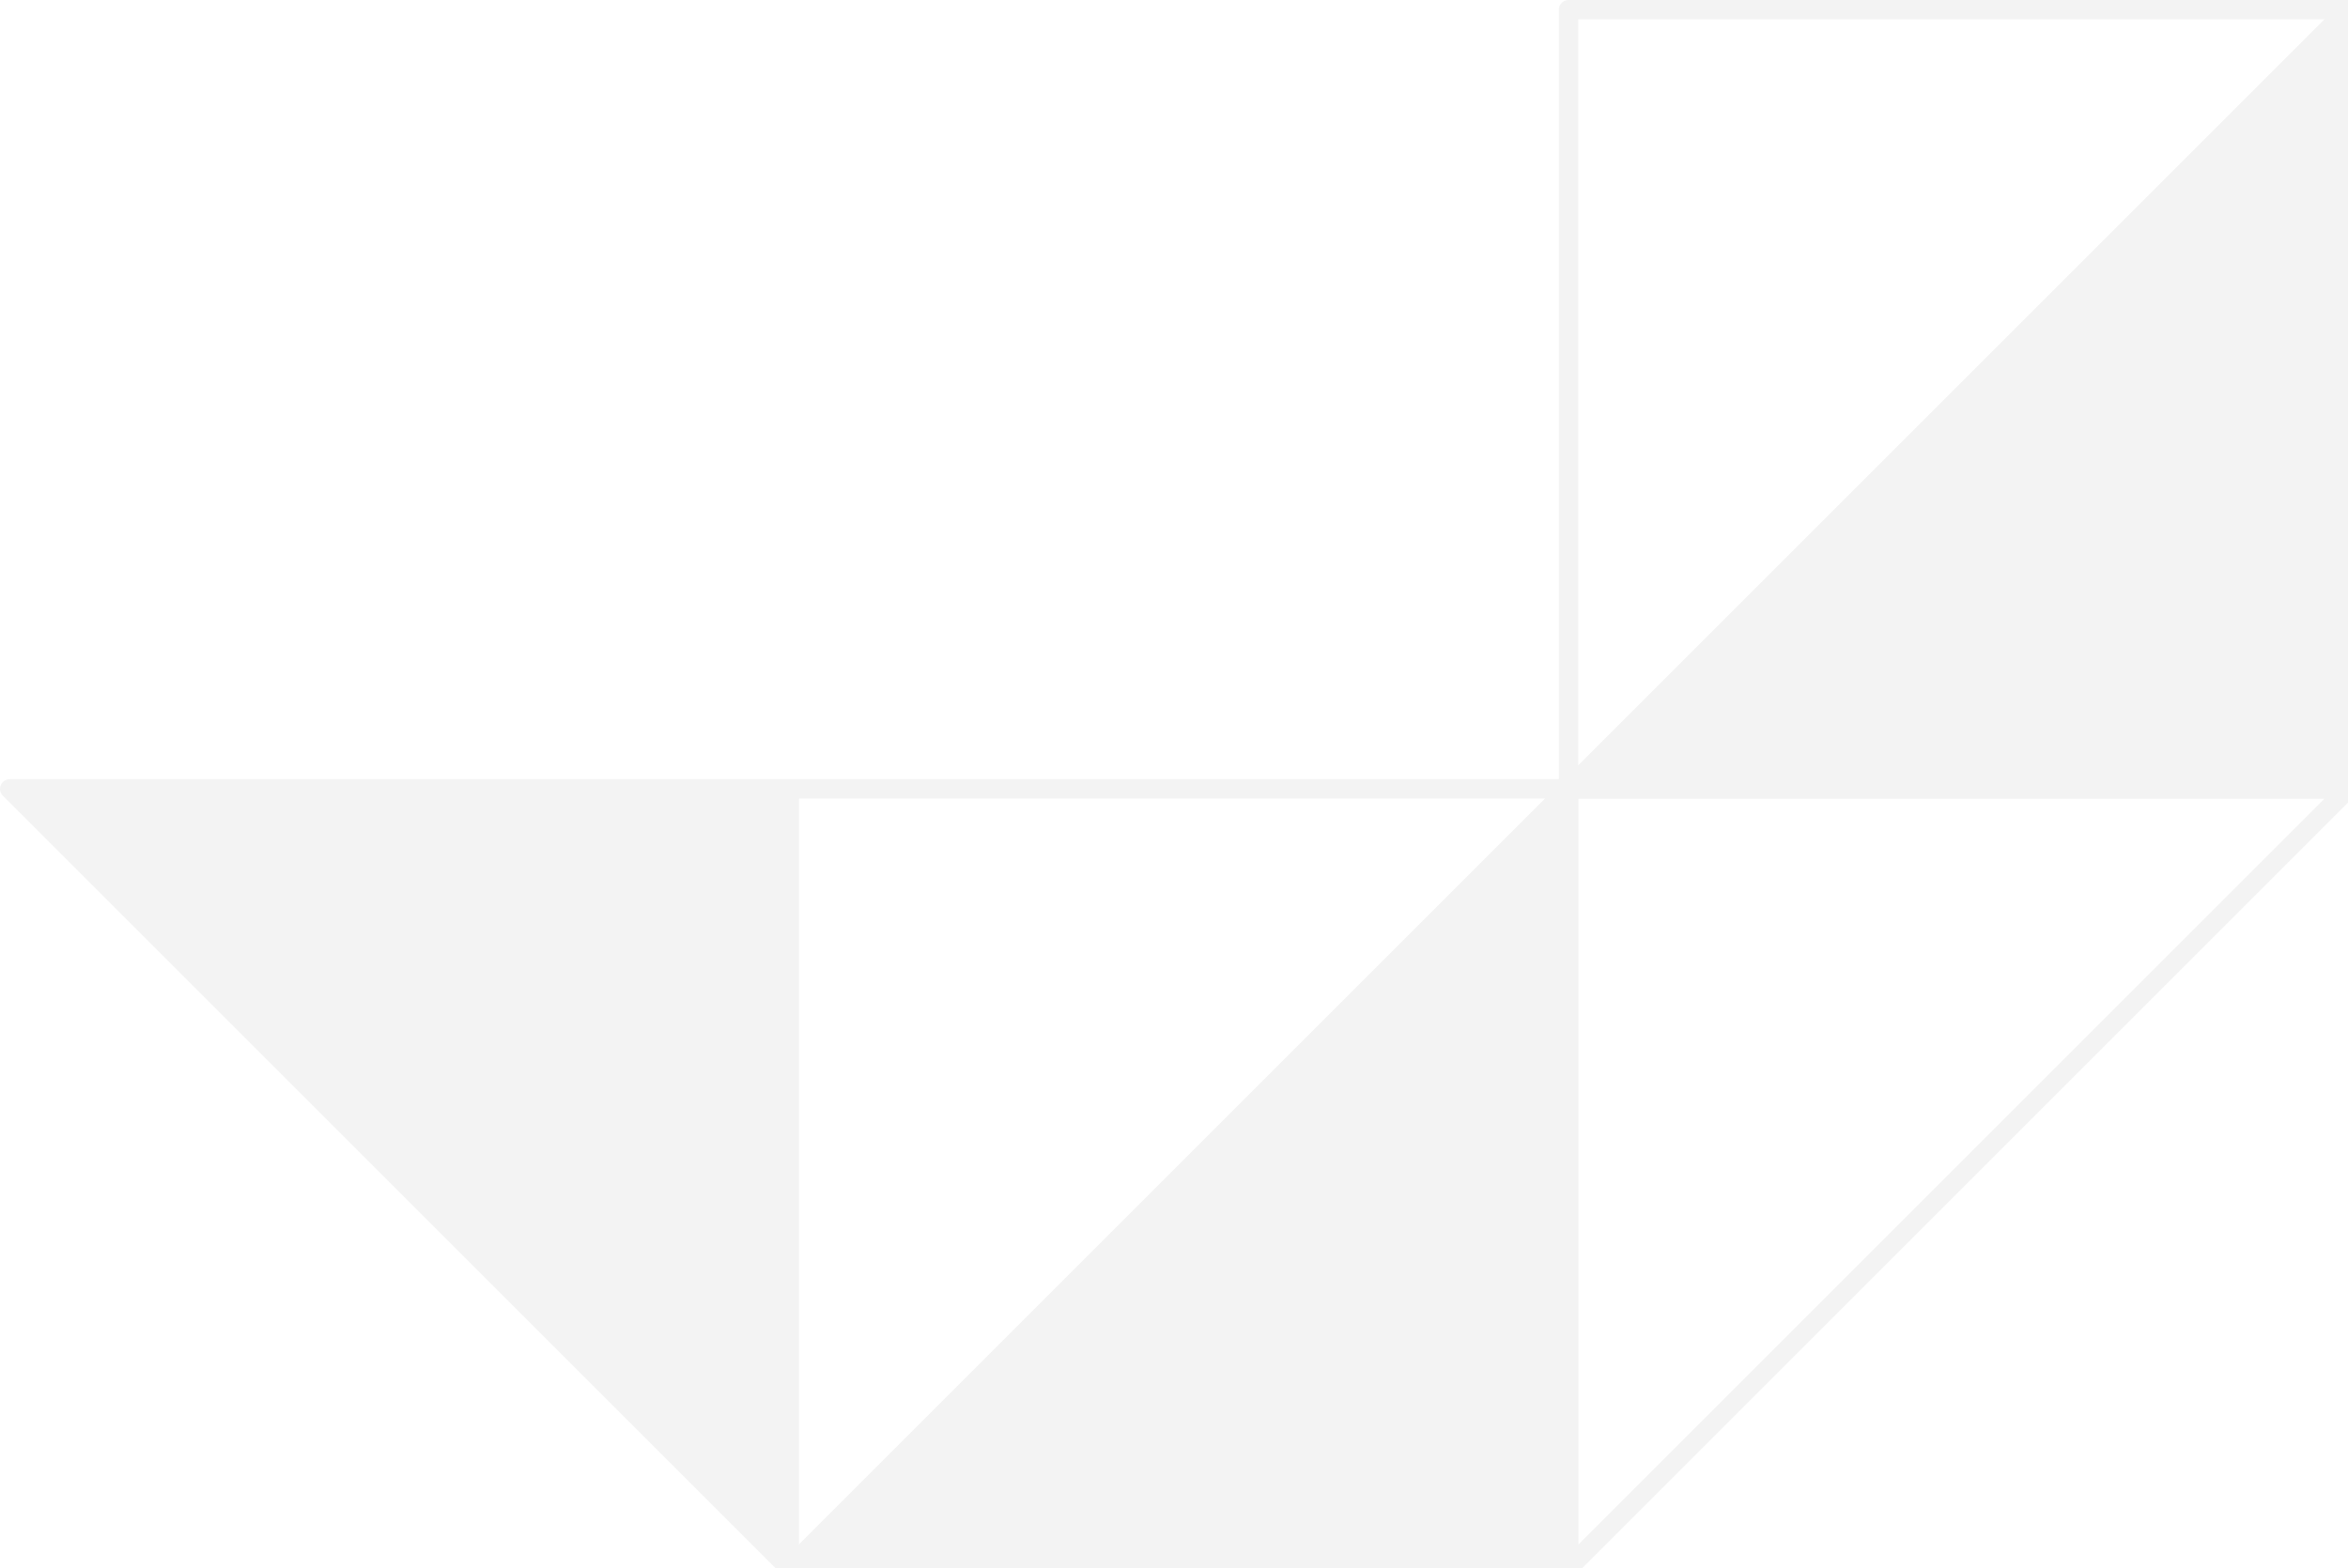 <svg width="485" height="324" viewBox="0 0 485 324" fill="none" xmlns="http://www.w3.org/2000/svg">
<g opacity="0.05">
<path d="M324 324L324 163L163 324L324 324Z" fill="black" stroke="black" stroke-width="4" stroke-linejoin="round"/>
<path d="M324 163L324 324L485 163L324 163Z" stroke="black" stroke-width="4" stroke-linejoin="round"/>
<path d="M163 163L163 324L2 163L163 163Z" fill="black" stroke="black" stroke-width="4" stroke-linejoin="round"/>
<path d="M163 163L163 324L324 163L163 163Z" stroke="black" stroke-width="4" stroke-linejoin="round"/>
<path d="M324 2L324 163L485 2L324 2Z" stroke="black" stroke-width="4" stroke-linejoin="round"/>
<path d="M485 163L485 2L324 163L485 163Z" fill="black" stroke="black" stroke-width="4" stroke-linejoin="round"/>
</g>
</svg>
